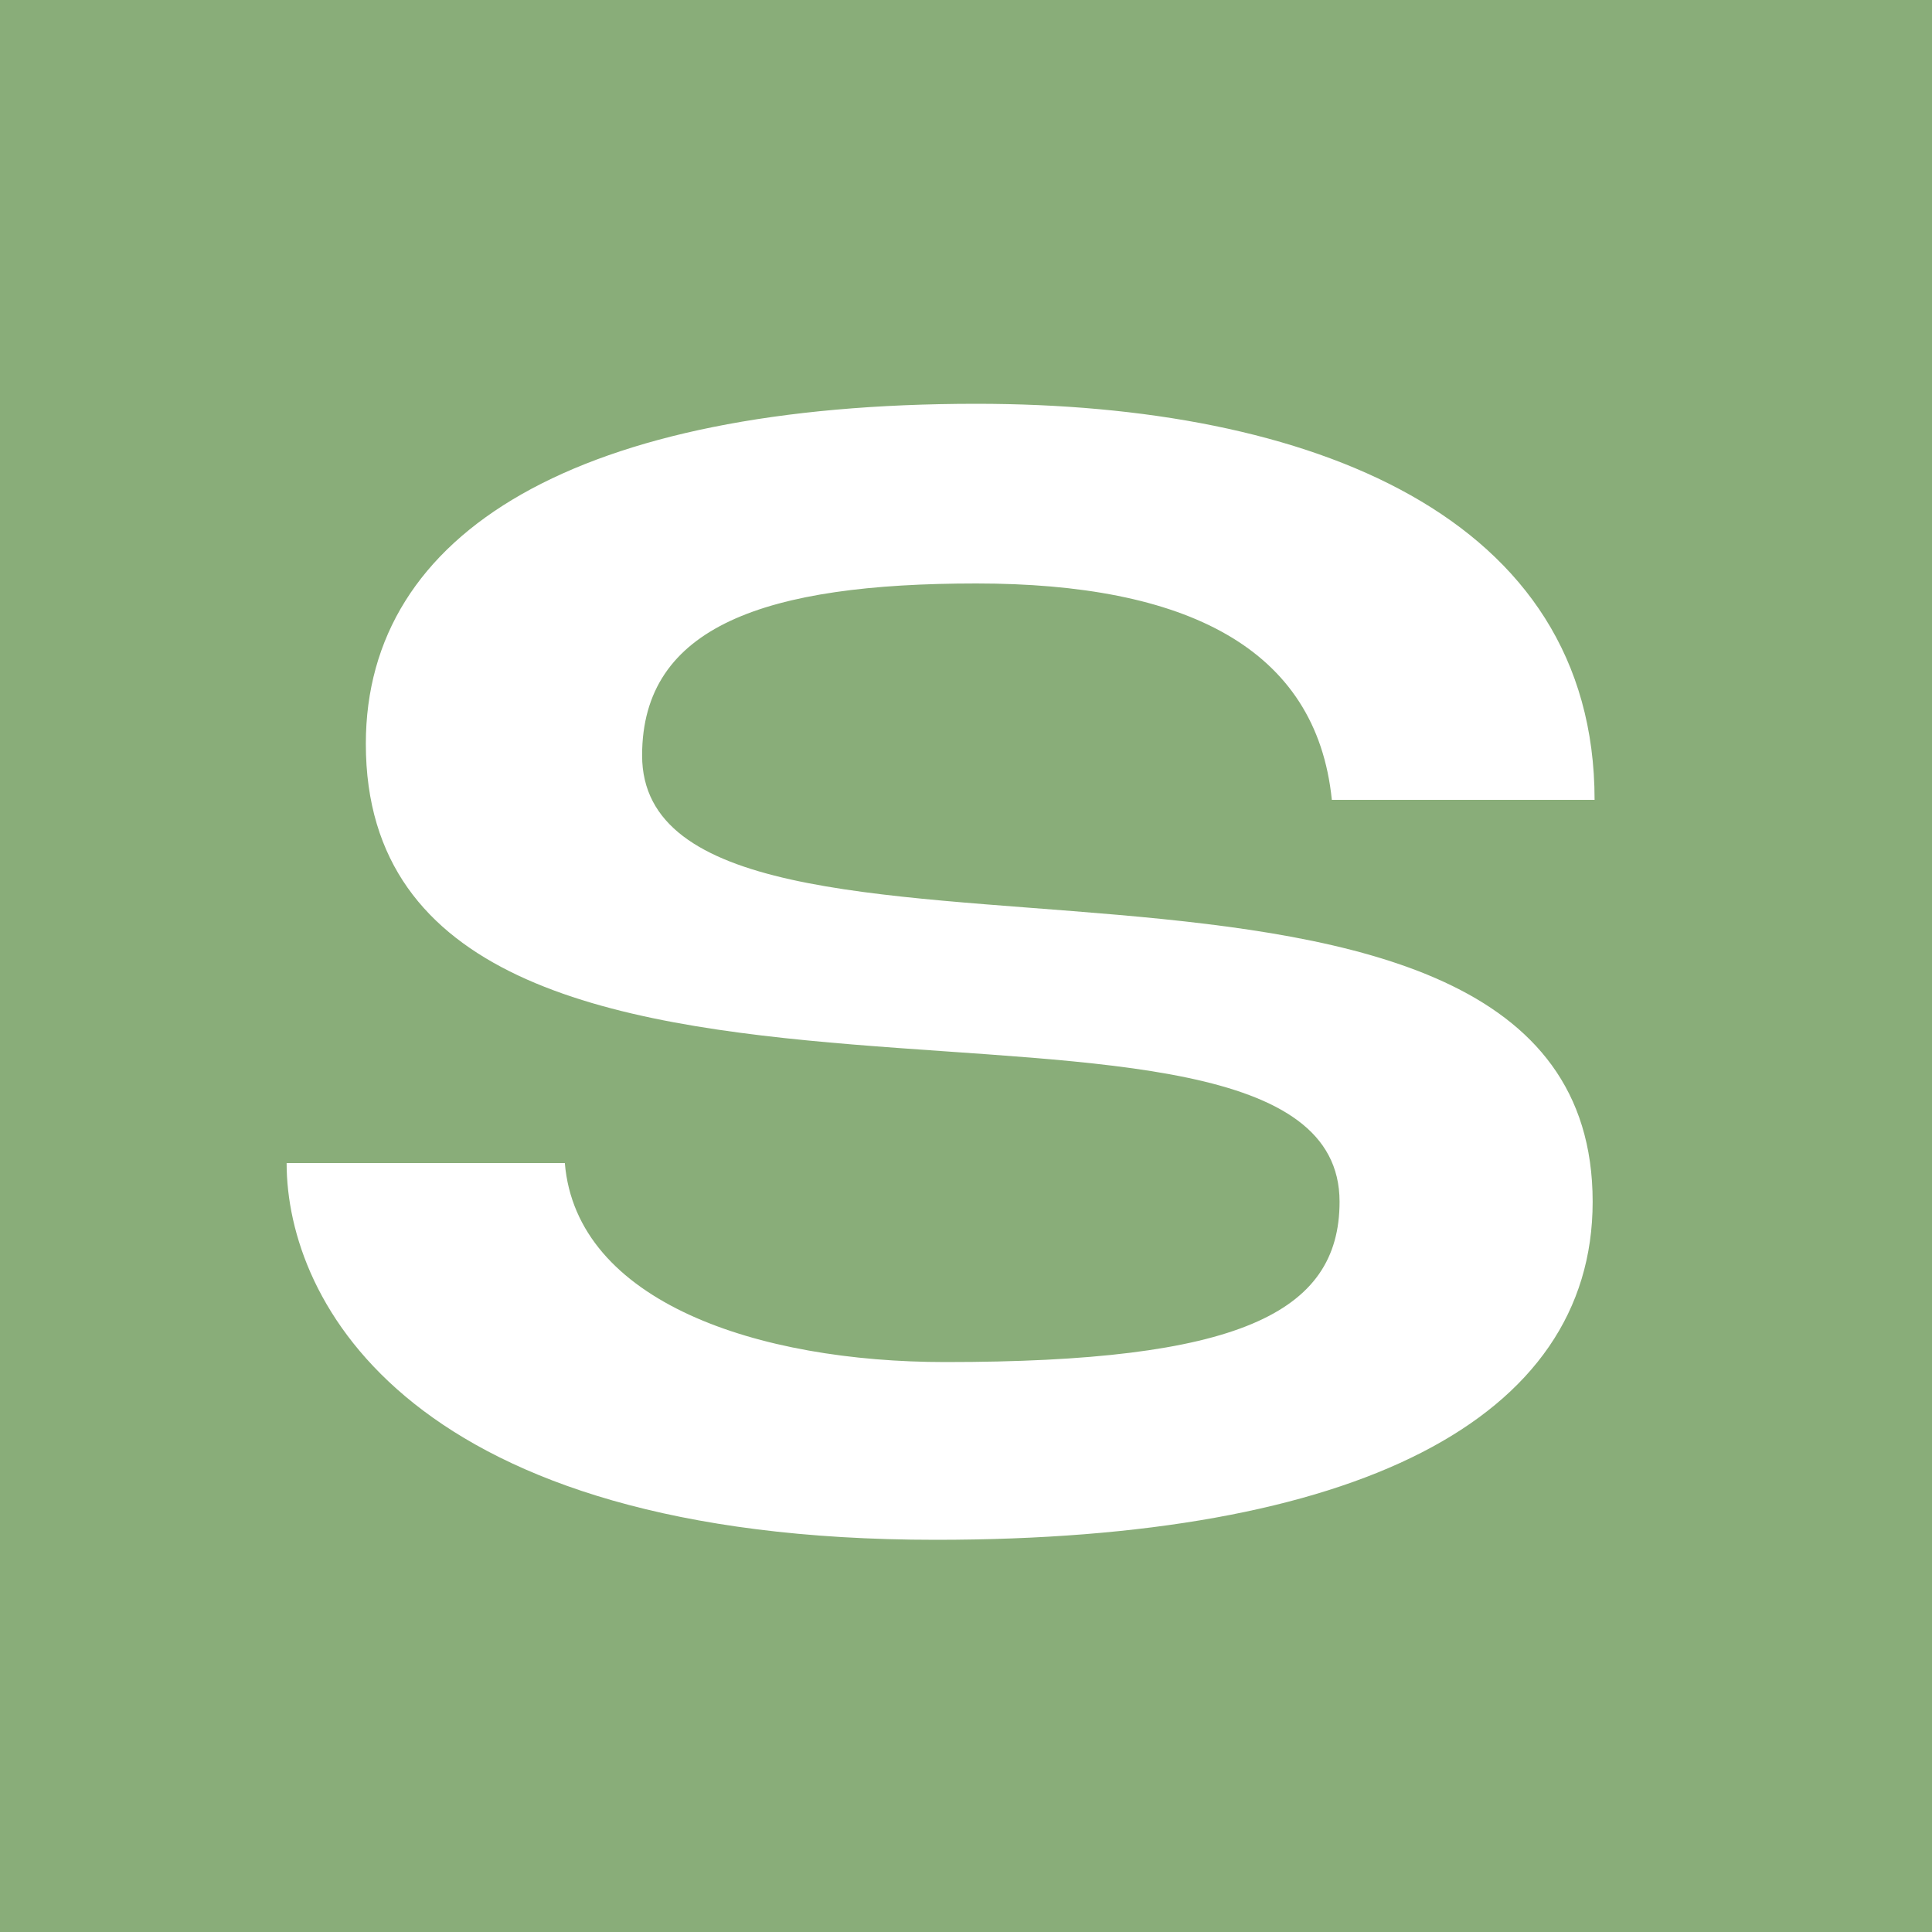 <?xml version="1.0" encoding="UTF-8"?> <svg xmlns="http://www.w3.org/2000/svg" width="200" height="200" viewBox="0 0 200 200" fill="none"><rect x="0" y="0" width="200" height="200" fill="#333333" stroke="none"/> <g clip-path="url(#clip0_2469_32)"> <rect width="200" height="200" fill="#89AD79"></rect> <path d="M66.471 78.2C66.471 107 164.871 78 164.871 124.4C164.871 147 140.271 159.4 96.871 159.4C42.471 159.4 29.671 134.8 29.671 120.4H58.471C59.671 134.8 78.471 141 97.871 141C128.071 141 138.671 136 138.671 124.4C138.671 95.2 37.871 126 37.871 77C37.871 55 59.871 41.8 101.071 41.8C135.671 41.8 165.071 53.4 165.071 82.8H137.871C136.271 67 122.671 60.4 101.071 60.4C79.271 60.4 66.471 64.8 66.471 78.2Z" fill="white"></path> </g> <defs> <clipPath id="clip0_2469_32"> <rect width="200" height="200" fill="white"></rect> </clipPath> </defs> </svg> 